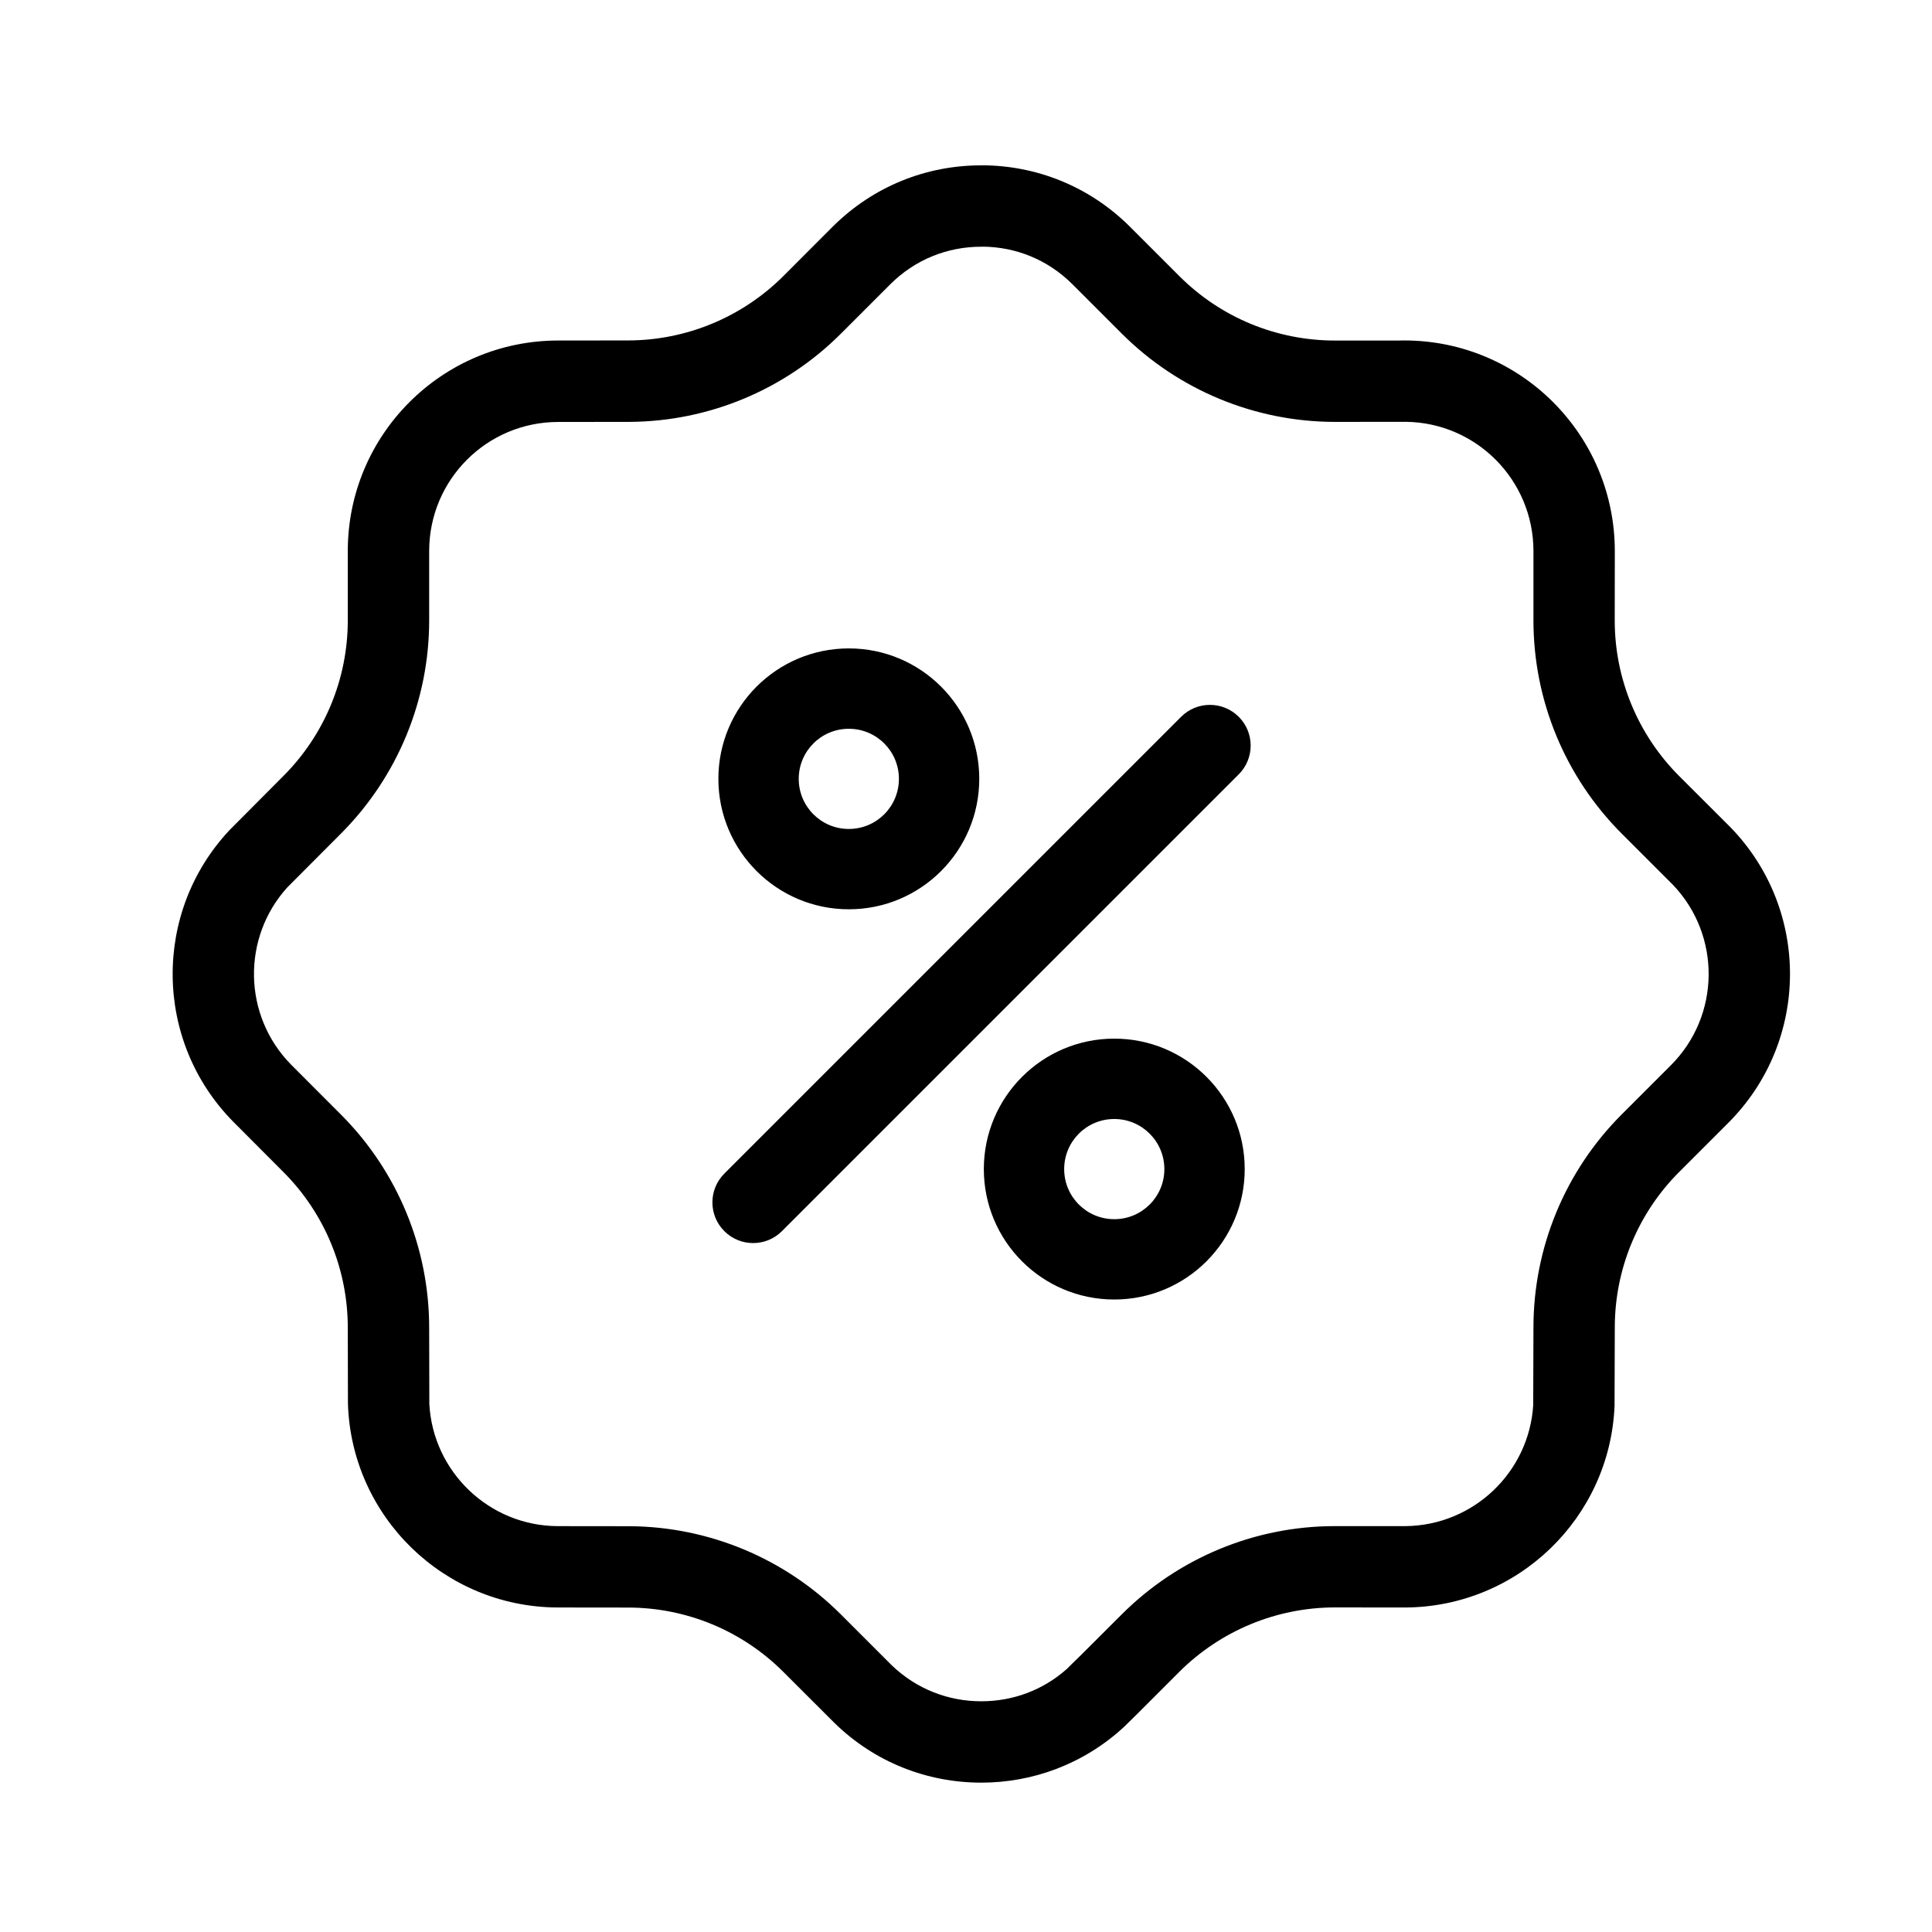 <?xml version="1.0" encoding="UTF-8" standalone="no"?> <svg xmlns="http://www.w3.org/2000/svg" xmlns:xlink="http://www.w3.org/1999/xlink" version="1.1" width="500" height="500" viewBox="0 0 500 500" xml:space="preserve"> <desc>Created with Fabric.js 3.6.3</desc> <defs> </defs> <g transform="matrix(0 0 0 0 0 0)"> <g style=""> </g> </g> <g transform="matrix(0 0 0 0 0 0)"> <g style=""> </g> </g> <g transform="matrix(0 0 0 0 0 0)"> <g style=""> </g> </g> <g transform="matrix(5.225 0 0 5.225 253.966 252.06)"> <path style="stroke: none; stroke-width: 0; stroke-dasharray: none; stroke-linecap: butt; stroke-dashoffset: 0; stroke-linejoin: miter; stroke-miterlimit: 4; fill: rgb(0,0,0); fill-rule: nonzero; opacity: 1;" transform=" translate(-49.989, -49.999)" d="m 43.426 37.855 c 1.371 0 2.481 1.109 2.481 2.481 c 0 1.371 -1.109 2.481 -2.481 2.481 c -1.371 0 -2.481 -1.109 -2.481 -2.481 c 0 -1.371 1.109 -2.481 2.481 -2.481 z m 0 -3.981 c -3.566 0 -6.461 2.891 -6.461 6.461 c 0 3.566 2.894 6.461 6.461 6.461 c 3.57 0 6.461 -2.894 6.461 -6.461 c 0 -3.57 -2.894 -6.461 -6.461 -6.461 z m 13.148 23.309 c 1.371 0 2.481 1.113 2.481 2.481 c 0 1.371 -1.109 2.481 -2.481 2.481 c -1.371 0 -2.481 -1.109 -2.481 -2.481 c 0 -1.371 1.109 -2.481 2.481 -2.481 z m 4.738 -20.512 c -0.516 0 -1.031 0.195 -1.426 0.59 l -22.625 22.625 c -0.789 0.789 -0.789 2.066 0 2.852 c 0.395 0.395 0.91 0.59 1.426 0.59 s 1.031 -0.195 1.426 -0.59 l 22.625 -22.625 c 0.789 -0.789 0.789 -2.066 0 -2.852 c -0.395 -0.395 -0.91 -0.59 -1.426 -0.59 z m -4.738 16.531 c -3.566 0 -6.461 2.894 -6.461 6.461 c 0 3.57 2.891 6.461 6.461 6.461 c 3.566 0 6.461 -2.891 6.461 -6.461 c 0 -3.566 -2.894 -6.461 -6.461 -6.461 z m -6.516 -39.227 h 0.004 c 1.633 0.016 3.215 0.637 4.449 1.871 l 2.434 2.434 c 2.801 2.801 6.598 4.371 10.555 4.375 l 3.527 -0.004 c 3.492 0.047 6.309 2.894 6.309 6.402 v 3.438 c 0 3.957 1.57 7.754 4.371 10.555 l 2.547 2.547 c 2.383 2.504 2.348 6.473 -0.117 8.934 c -0.008 0.012 -2.43 2.43 -2.43 2.43 c -2.801 2.801 -4.371 6.594 -4.371 10.555 l -0.012 3.852 c -0.211 3.312 -2.949 5.941 -6.309 5.984 h -3.523 c -3.953 0 -7.75 1.574 -10.547 4.371 l -2.008 2.004 c -0.238 0.223 -0.711 0.699 -0.711 0.699 c -1.207 1.07 -2.699 1.602 -4.238 1.602 c -1.617 0 -3.191 -0.59 -4.43 -1.777 l -2.523 -2.523 c -2.773 -2.773 -6.531 -4.344 -10.449 -4.371 l -3.582 -0.004 c -3.398 -0.016 -6.176 -2.695 -6.356 -6.051 l -0.008 -3.781 c 0 -3.941 -1.559 -7.719 -4.332 -10.516 l -2.516 -2.519 c -2.379 -2.426 -2.438 -6.281 -0.176 -8.773 l 2.68 -2.688 c 2.781 -2.801 4.344 -6.586 4.344 -10.531 v -3.438 c 0 -3.535 2.859 -6.394 6.391 -6.394 l 3.551 -0.004 c 3.914 -0.027 7.656 -1.586 10.43 -4.348 l 2.453 -2.453 c 1.254 -1.258 2.867 -1.875 4.519 -1.875 h 0.004 h 0.07 z m -0.07 -4.031 v 0.004 h -0.008 h -0.008 c -2.68 0 -5.32 1.016 -7.359 3.051 c -0.008 0.012 -2.426 2.43 -2.426 2.43 c -2.047 2.043 -4.816 3.191 -7.707 3.191 c -3.449 0.004 -3.449 0.004 -3.449 0.004 c -5.754 0 -10.422 4.668 -10.422 10.426 v 3.438 c 0 2.891 -1.148 5.664 -3.191 7.707 l -2.656 2.668 c -3.824 4.062 -3.769 10.453 0.168 14.449 c 0.047 0.051 2.488 2.496 2.488 2.496 c 2.043 2.043 3.191 4.816 3.191 7.707 l 0.008 3.785 c 0.184 5.578 4.75 10.047 10.367 10.078 c 0.172 0 3.504 0.004 3.504 0.004 h 0.004 c 2.887 0 5.656 1.148 7.695 3.191 l 2.519 2.516 c 2.023 1.98 4.633 2.965 7.281 2.965 c 2.551 0 5.07 -0.918 7.062 -2.754 l 0.664 -0.652 l 2.078 -2.078 c 2.047 -2.043 4.816 -3.191 7.707 -3.195 l 3.453 0.004 c 5.602 -0.012 10.168 -4.434 10.402 -9.98 l 0.012 -3.887 c 0 -2.891 1.145 -5.664 3.191 -7.707 l 2.434 -2.434 c 4.039 -4.043 4.07 -10.57 0.094 -14.648 l -2.527 -2.523 c -2.047 -2.047 -3.195 -4.816 -3.195 -7.707 l 0.004 -3.434 c 0 -5.758 -4.656 -10.422 -10.402 -10.438 c -0.211 0.004 -0.309 0.004 -0.309 0.004 h -3.152 c -2.891 0 -5.648 -1.137 -7.695 -3.18 c -2.41 -2.41 -2.445 -2.445 -2.445 -2.445 c -2.039 -2.039 -4.691 -3.055 -7.375 -3.055 z" stroke-linecap="round"></path> </g> </svg> 
